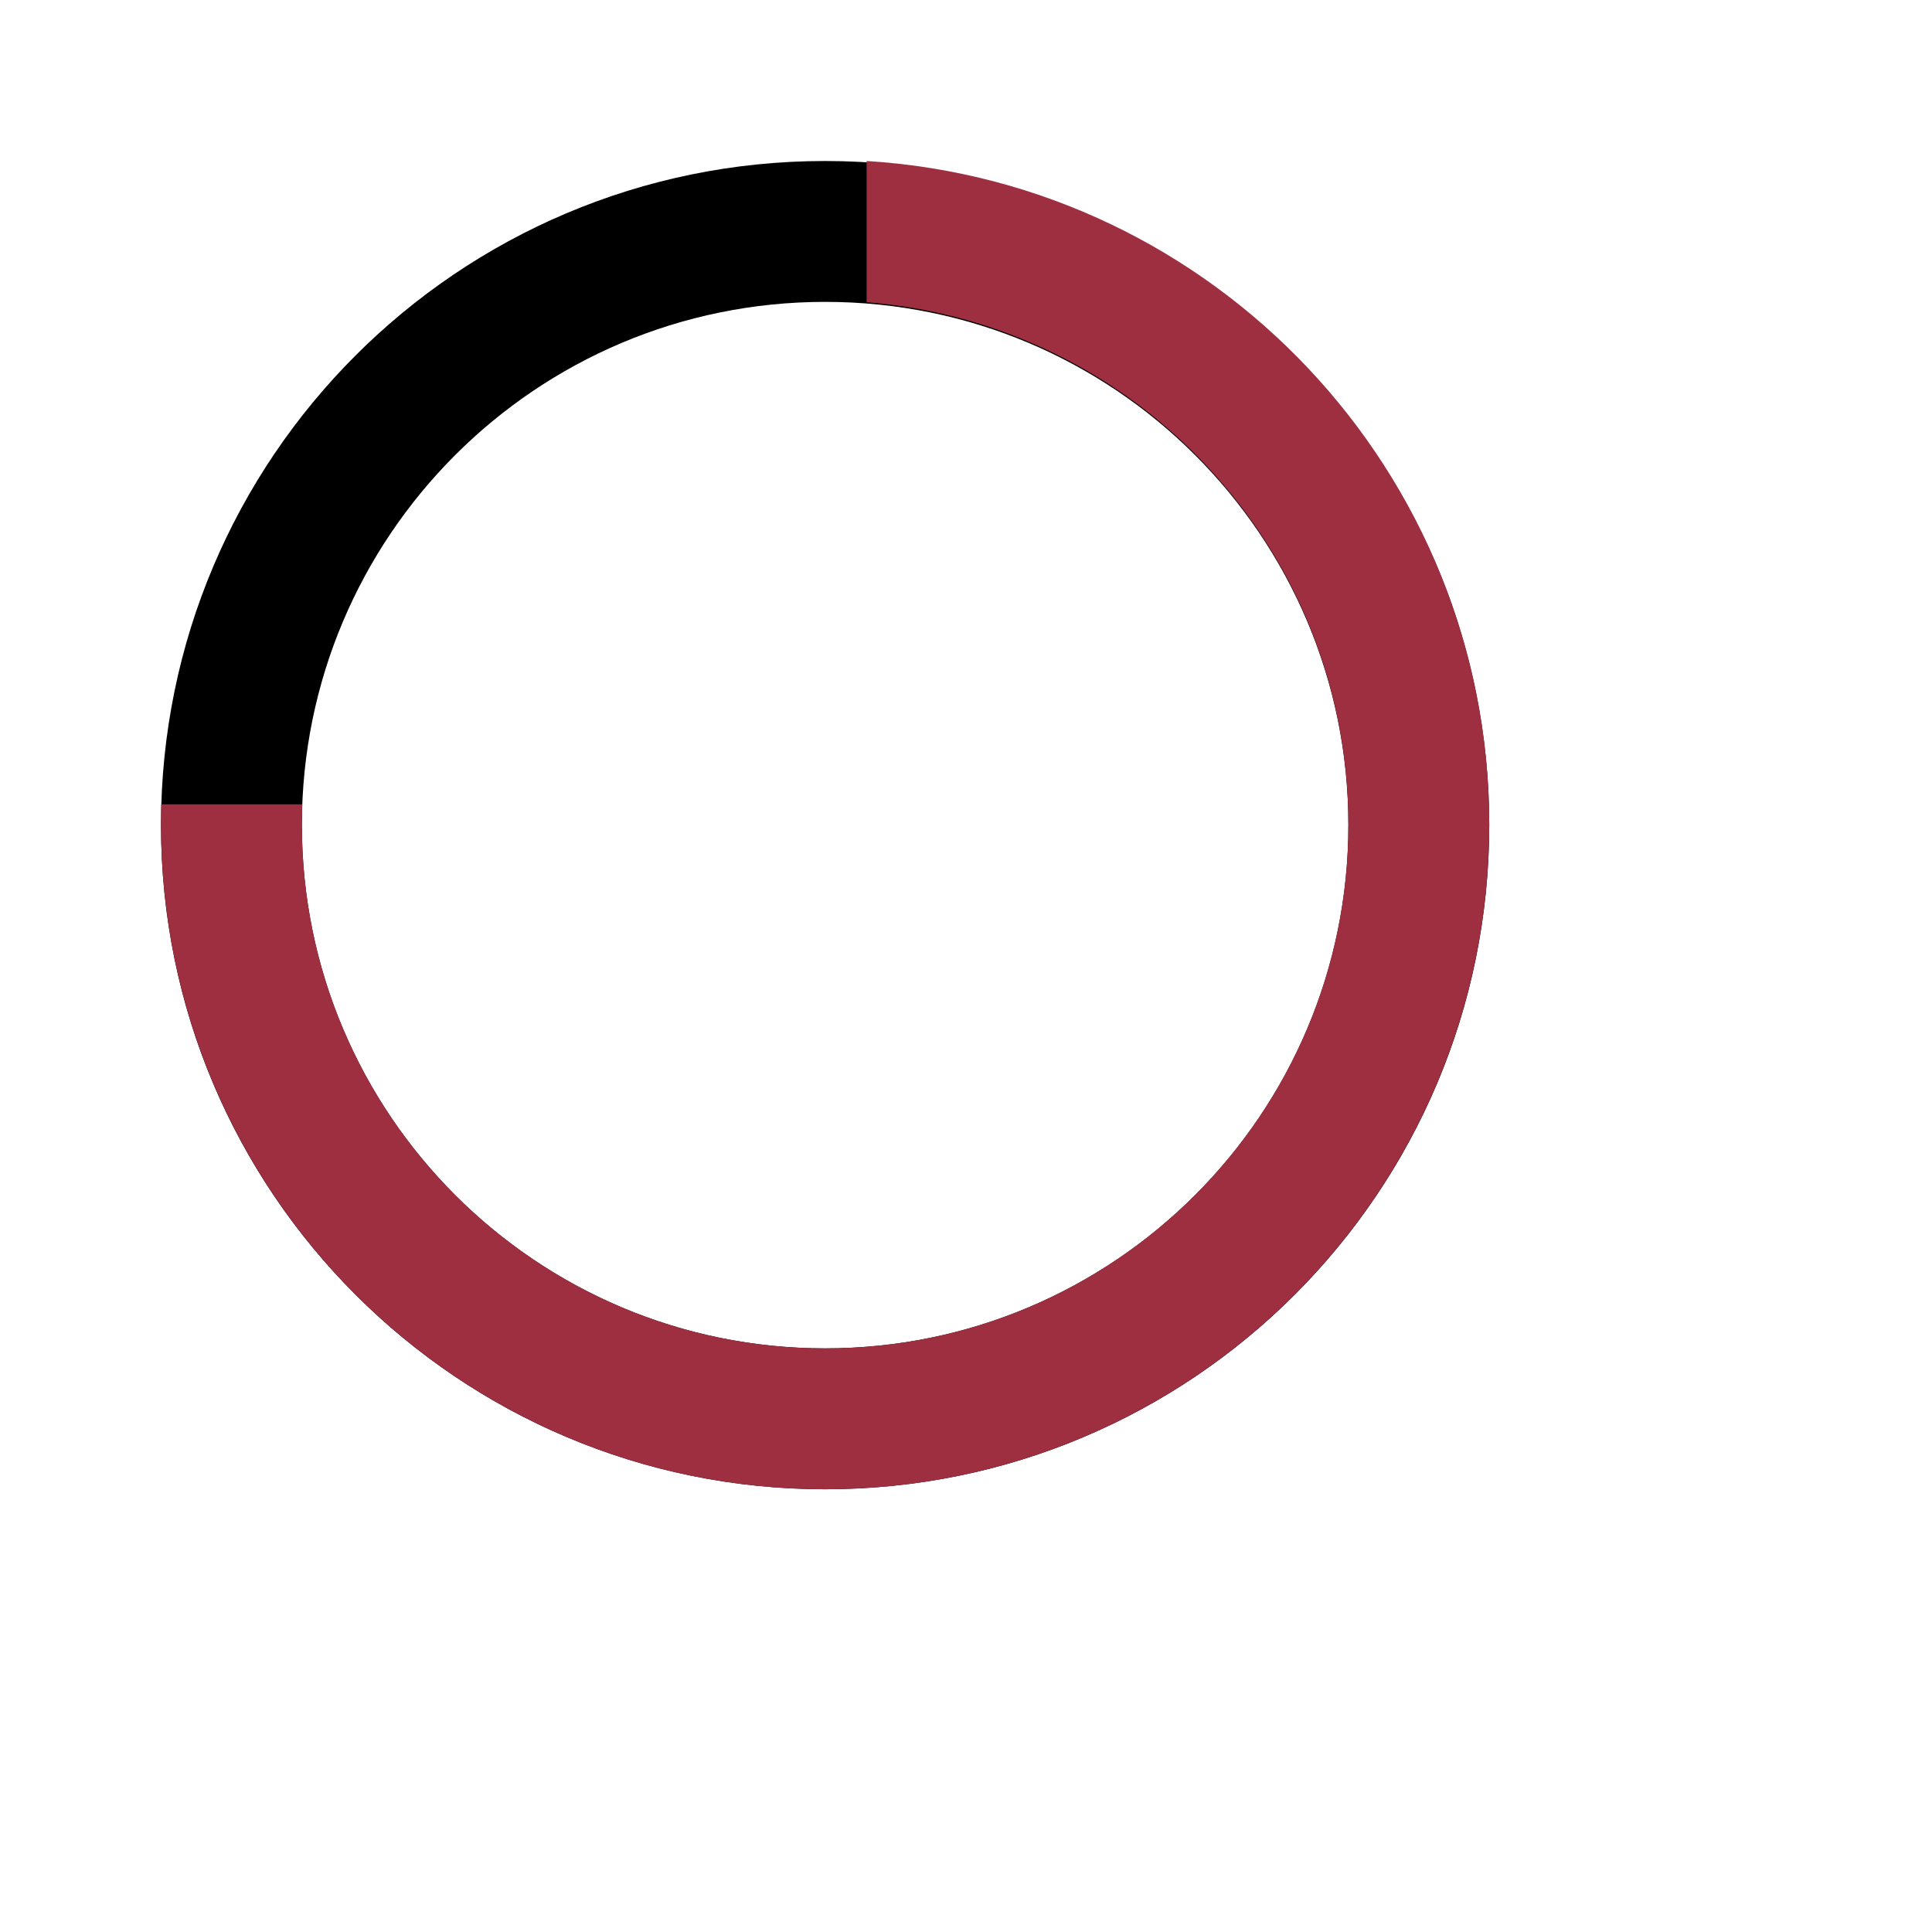 <svg width="48" height="48" viewBox="0 0 48 48" fill="none" xmlns="http://www.w3.org/2000/svg">
<path fill-rule="evenodd" clip-rule="evenodd" d="M33.5 20.5C33.5 13.32 27.68 7.5 20.5 7.5C13.32 7.5 7.5 13.32 7.5 20.5C7.5 27.68 13.32 33.5 20.5 33.5C27.68 33.5 33.5 27.68 33.5 20.5ZM37 20.5C37 11.387 29.613 4 20.5 4C11.387 4 4 11.387 4 20.5C4 29.613 11.387 37 20.5 37C29.613 37 37 29.613 37 20.5Z" fill="black"/>
<path fill-rule="evenodd" clip-rule="evenodd" d="M21.531 7.509C28.226 8.035 33.5 13.64 33.5 20.484C33.5 27.676 27.677 33.5 20.5 33.5C13.323 33.5 7.5 27.676 7.5 20.484C7.5 20.317 7.503 20.15 7.509 19.984H4.007C4.002 20.15 4 20.317 4 20.484C4 29.606 11.387 37 20.5 37C29.613 37 37 29.606 37 20.484C37 11.709 30.164 4.533 21.531 4V7.509Z" fill="#9E2F41"/>
</svg>
